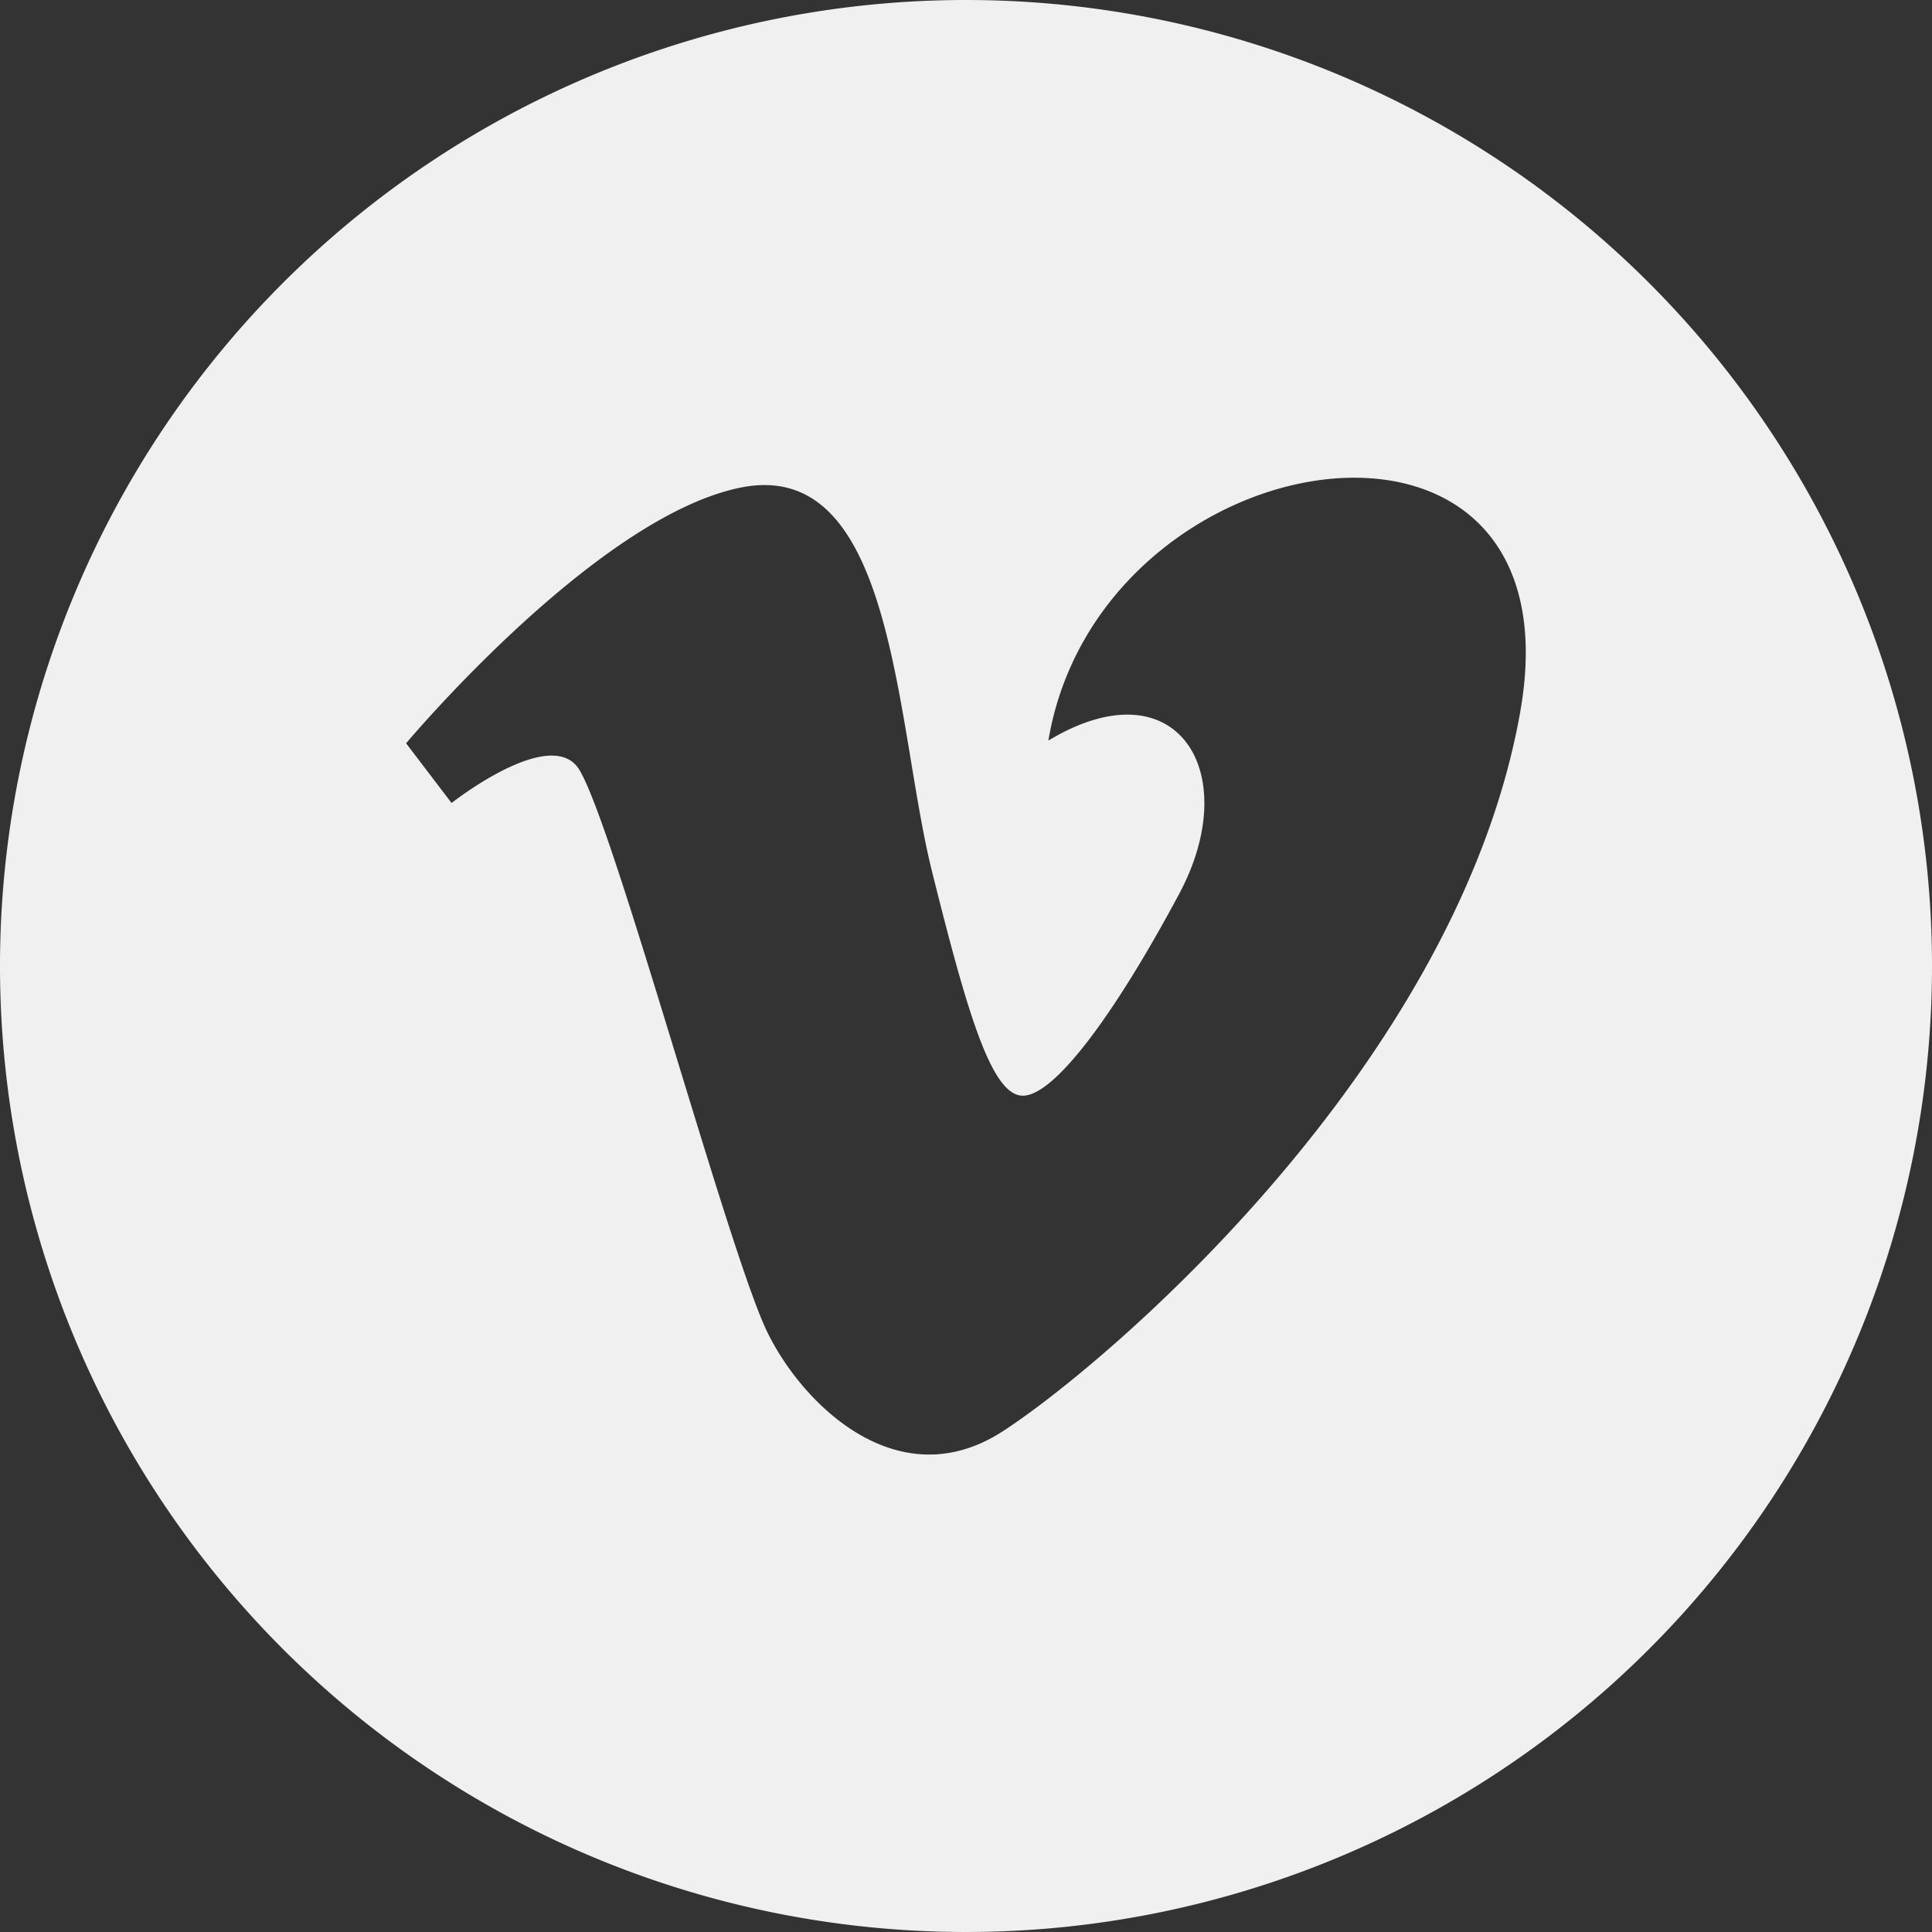 <svg xmlns="http://www.w3.org/2000/svg" xmlns:xlink="http://www.w3.org/1999/xlink" width="30" height="30" viewBox="0 0 30 30">
  <rect x="0" y="0" width="30" height="30" fill="#333333" stroke="none"/>
  <defs>
    <clipPath id="clip-path">
      <rect id="Rectangle_272" data-name="Rectangle 272" width="30" height="30" fill="#f0f0f0"/>
    </clipPath>
  </defs>
  <g id="ic_vimeo" transform="translate(-41 45)">
    <g id="Group_340" data-name="Group 340" transform="translate(41 -45)" clip-path="url(#clip-path)">
      <path id="Path_605" data-name="Path 605" d="M15,0h0A15,15,0,1,0,30,15,15,15,0,0,0,15,0m8.606,11.056c-.971,5.474-6.4,10.108-8.032,11.167s-3.123-.426-3.663-1.546c-.618-1.278-2.472-8.208-2.957-8.783s-1.942.575-1.942.575l-.706-.927s2.957-3.53,5.206-3.973C13.9,7.1,13.9,11.233,14.471,13.527c.554,2.22.927,3.487,1.412,3.487s1.412-1.236,2.427-3.134S18.266,10.3,16.279,11.5c.8-4.765,8.3-5.912,7.326-.441" transform="translate(0 0)" fill="#f0f0f0"/>
    </g>
  </g>
</svg>
